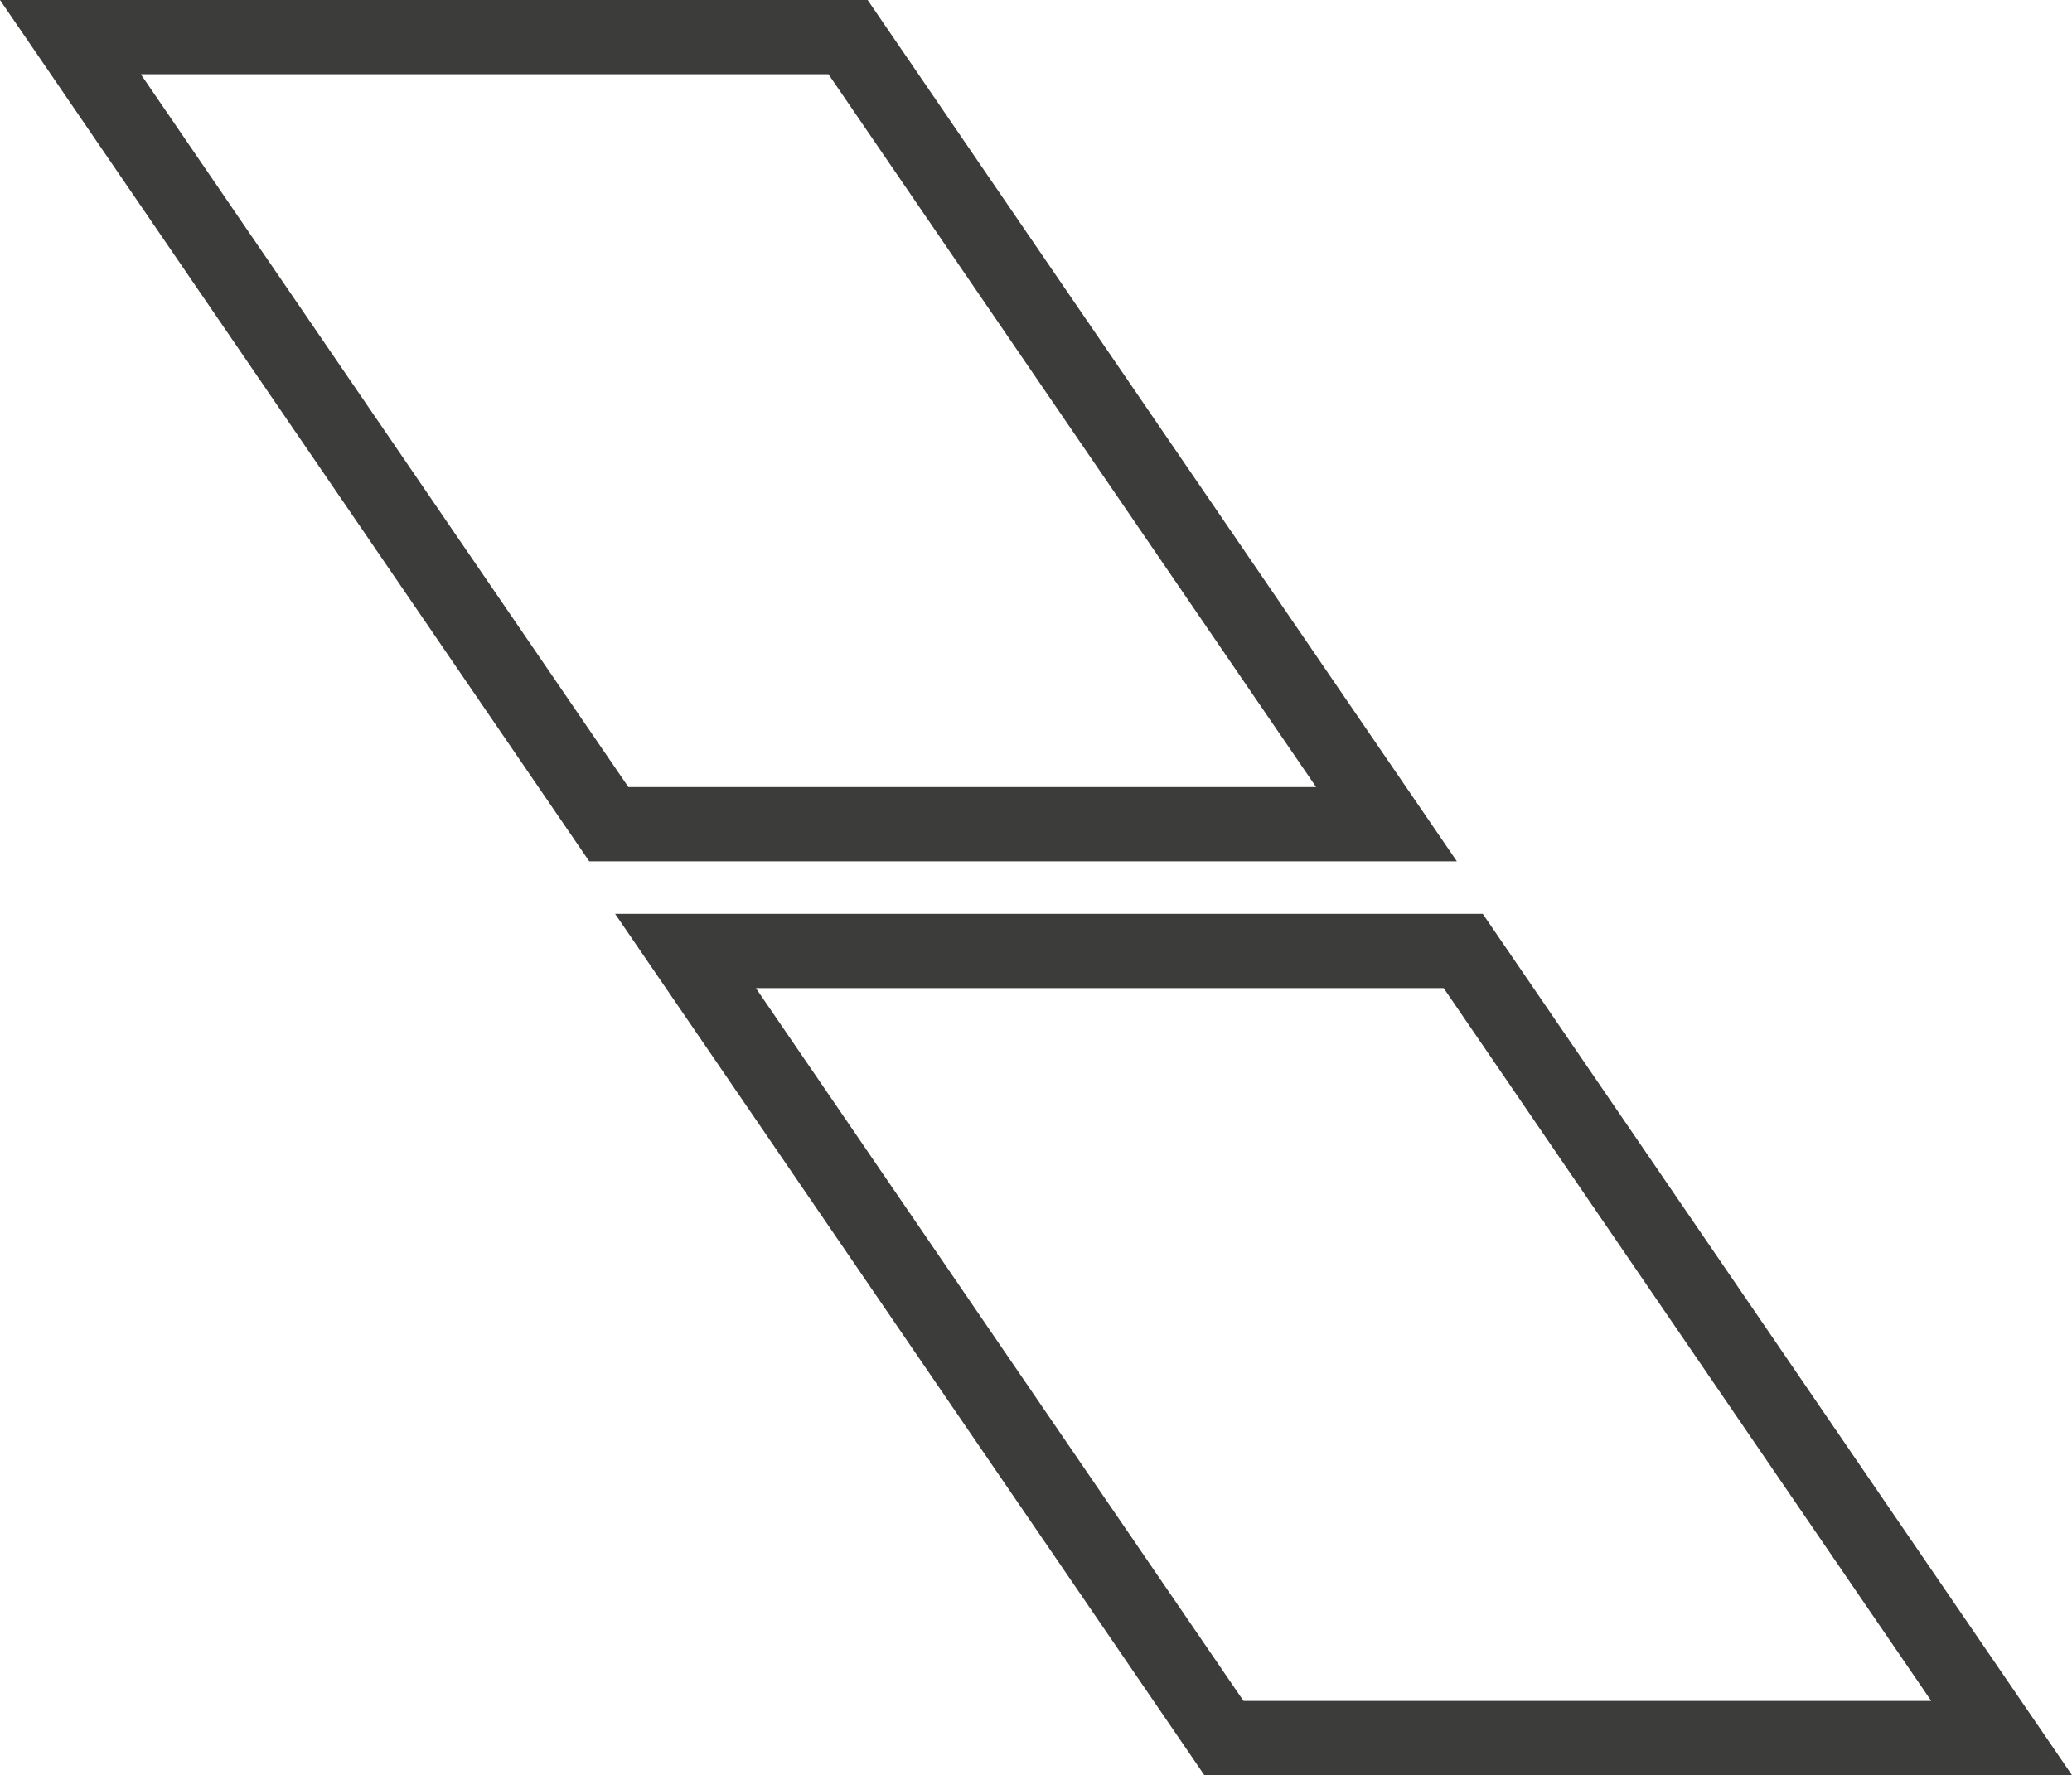 <?xml version="1.0" encoding="UTF-8"?><svg id="Ebene_2" xmlns="http://www.w3.org/2000/svg" viewBox="0 0 326.23 279.54"><defs><style>.cls-1{fill:#3c3c3b;}</style></defs><g id="Ebene_1-2"><g><path class="cls-1" d="M229.38,135.63H92.77L0,0H136.61l92.77,135.63Zm-130.44-11.69h108.28L130.44,11.69H22.17L98.94,123.94Z"/><path class="cls-1" d="M326.23,279.54H189.62L96.85,143.91H233.46l92.77,135.63Zm-130.44-11.69h108.28l-76.77-112.25H119.01l76.78,112.25Z"/></g></g></svg>